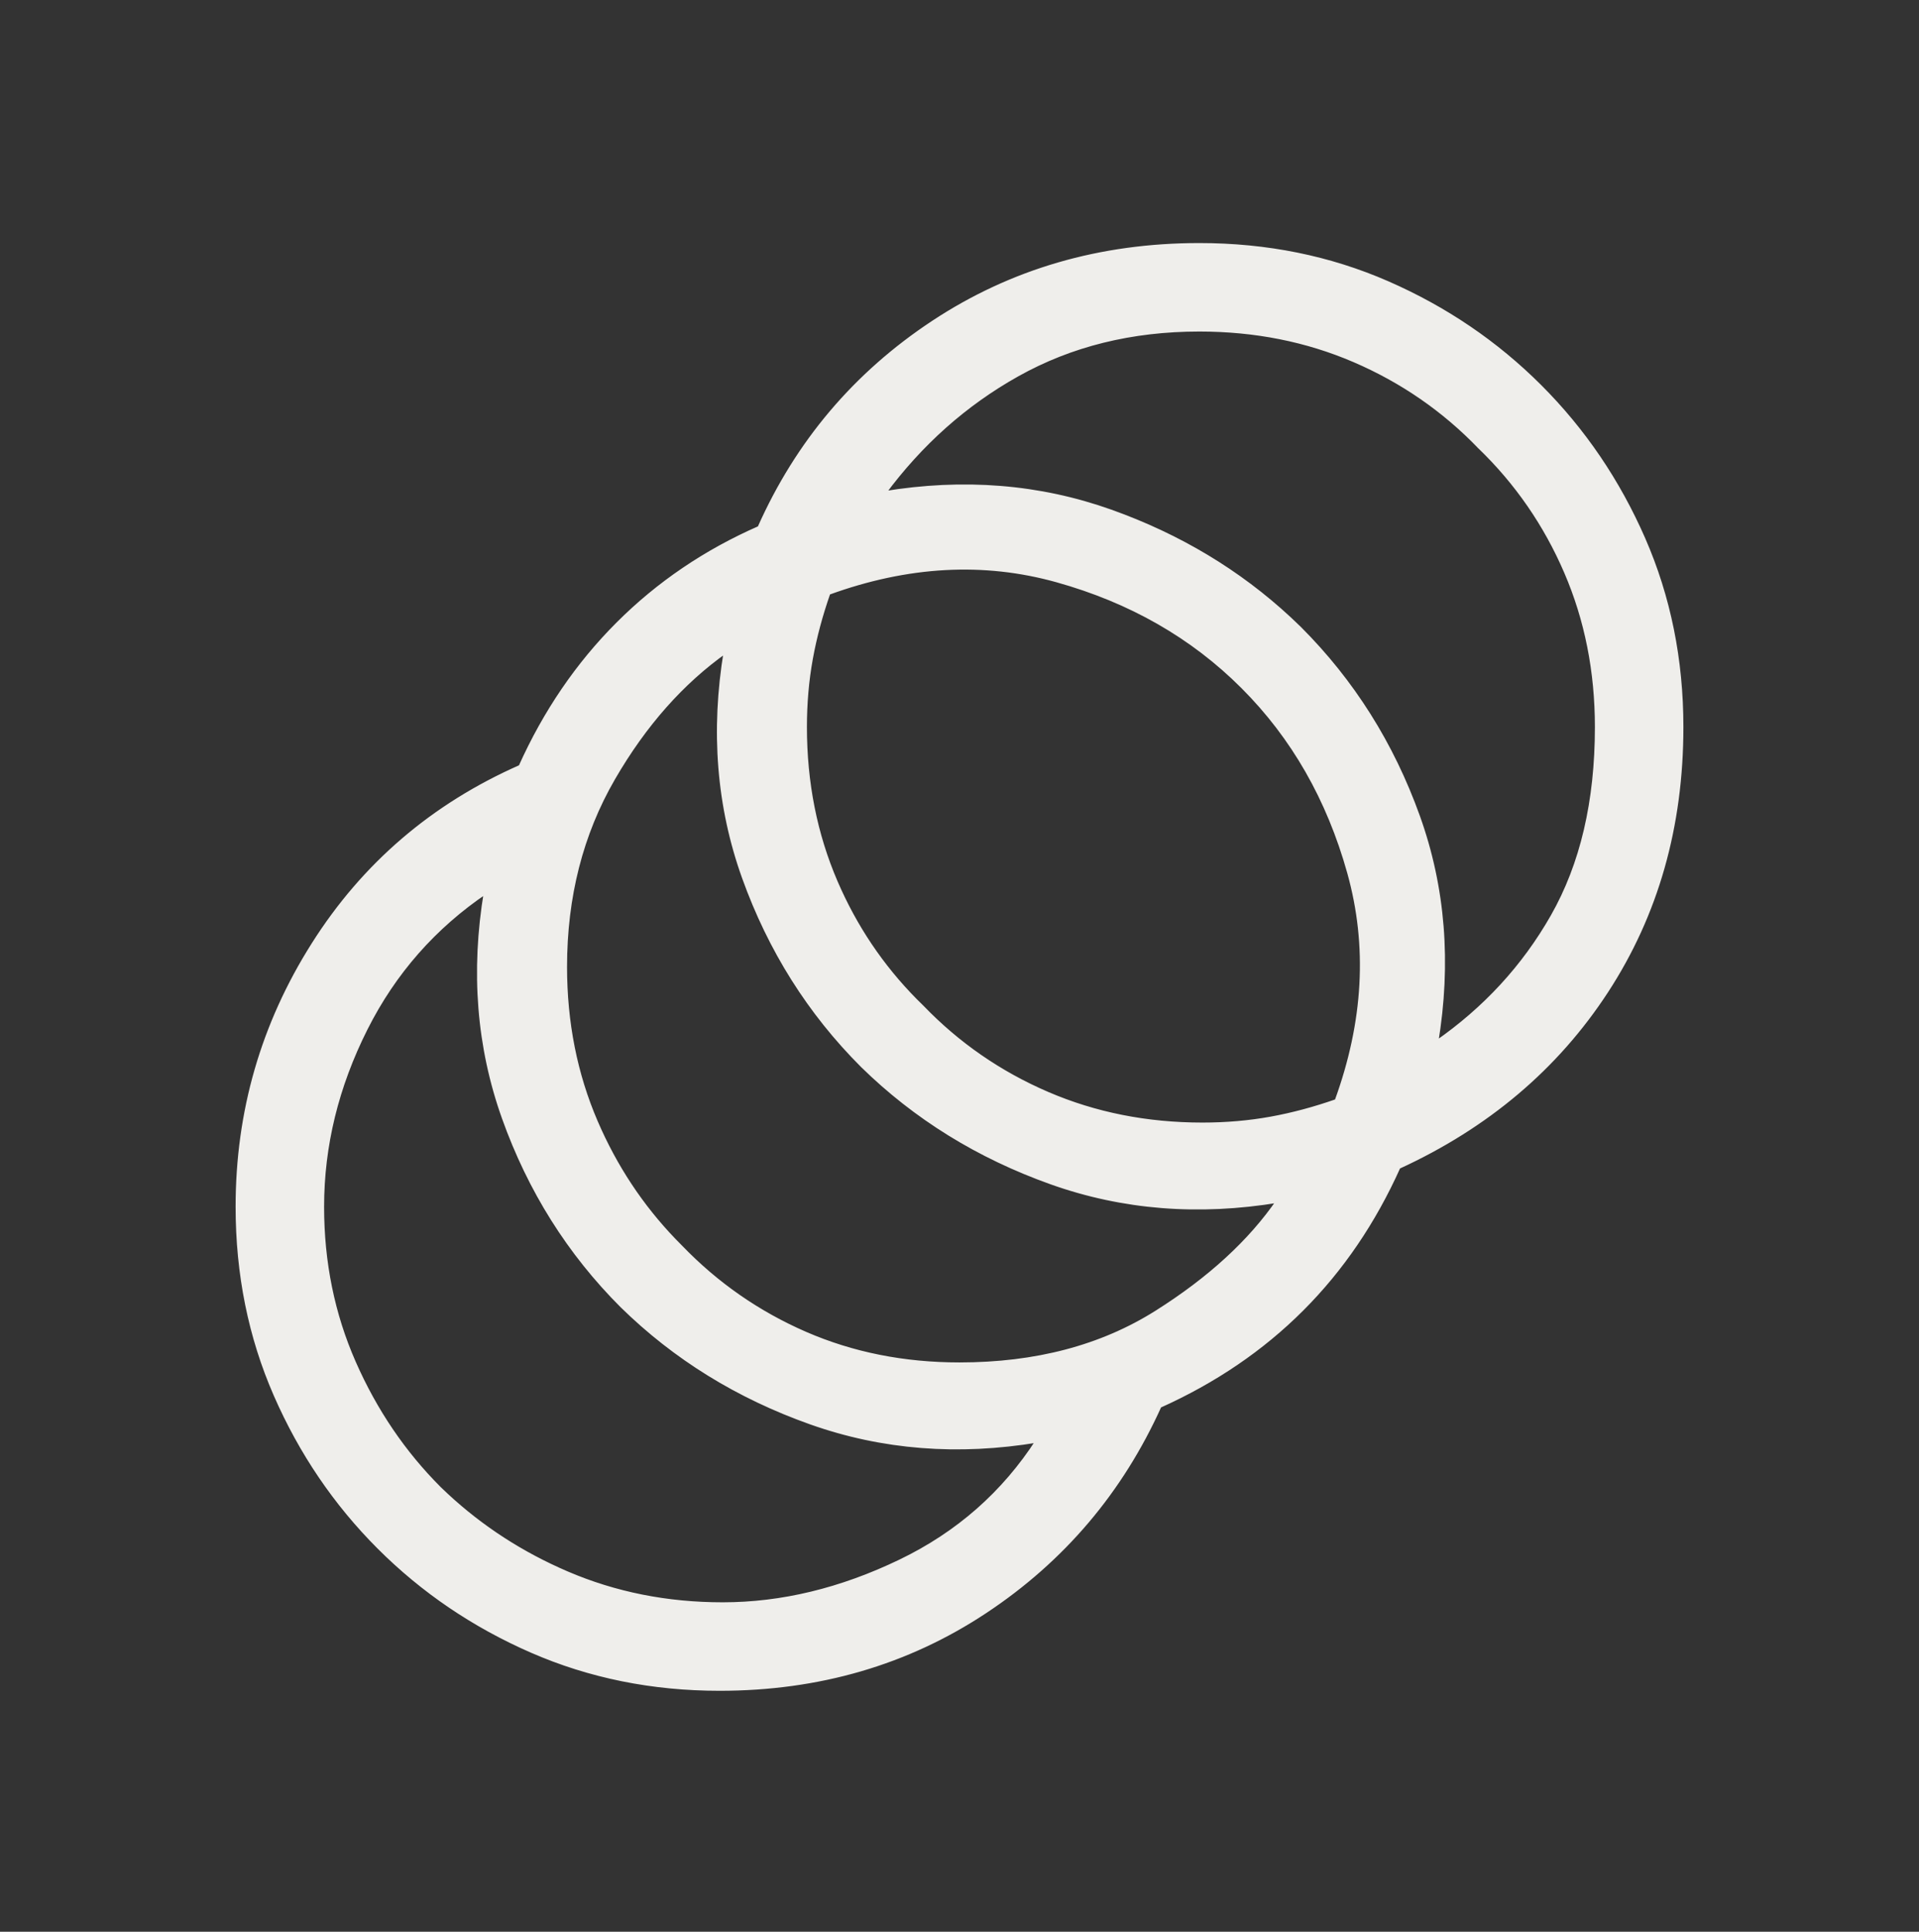 <?xml version="1.0" encoding="UTF-8"?> <svg xmlns="http://www.w3.org/2000/svg" width="150" height="151" viewBox="0 0 150 151" fill="none"><rect x="0" y="0" width="150" height="151" fill="#333333" stroke="none"/><mask id="mask0_5914_503" style="mask-type:alpha" maskUnits="userSpaceOnUse" x="0" y="0" width="150" height="151"><rect y="0.582" width="150" height="150" fill="#D9D9D9"></rect></mask><g mask="url(#mask0_5914_503)"><path d="M93.75 19.165C99.012 19.165 103.911 20.155 108.445 22.136C112.974 24.116 116.946 26.812 120.358 30.224C123.77 33.636 126.466 37.608 128.446 42.137C130.427 46.671 131.417 51.57 131.417 56.832C131.417 64.594 129.462 71.477 125.549 77.477C121.646 83.458 116.23 88.036 109.308 91.212C107.38 95.508 104.861 99.214 101.746 102.328C98.632 105.443 94.925 107.962 90.629 109.89C87.611 116.574 83.069 121.929 77.003 125.949C70.917 129.983 63.997 131.999 56.25 131.999C50.988 131.999 46.089 131.009 41.555 129.028C37.026 127.048 33.054 124.352 29.642 120.94C26.23 117.528 23.534 113.556 21.554 109.027C19.573 104.494 18.583 99.594 18.583 94.332C18.583 86.905 20.559 80.067 24.511 73.822C28.452 67.594 33.847 62.969 40.691 59.95C42.619 55.655 45.16 51.929 48.313 48.775C51.467 45.622 55.153 43.121 59.369 41.273C62.339 34.589 66.87 29.235 72.961 25.215C79.071 21.181 86.003 19.165 93.75 19.165ZM37.992 69.689C33.927 72.433 30.787 76.002 28.574 80.399C26.302 84.916 25.167 89.56 25.167 94.332C25.167 98.685 25.995 102.745 27.652 106.512C29.311 110.284 31.538 113.567 34.335 116.364L34.88 116.882C37.63 119.436 40.772 121.471 44.308 122.988C48.076 124.606 52.137 125.415 56.49 125.415C61.102 125.415 65.728 124.301 70.367 122.066C74.884 119.891 78.476 116.731 81.147 112.587C74.896 113.632 68.973 113.166 63.382 111.185C57.687 109.165 52.771 106.127 48.634 102.071L48.632 102.07C44.495 97.934 41.417 93.036 39.398 87.38C37.417 81.832 36.95 75.934 37.992 69.689ZM56.741 50.877C53.299 53.31 50.358 56.628 47.921 60.841C45.413 65.175 44.157 70.088 44.157 75.582C44.157 79.936 44.96 83.976 46.565 87.704C48.071 91.202 50.111 94.288 52.685 96.965L53.206 97.495L53.209 97.498C56.006 100.399 59.249 102.652 62.938 104.258C66.626 105.862 70.646 106.665 75 106.665C80.976 106.665 86.106 105.31 90.398 102.605C94.567 99.978 97.748 97.053 99.953 93.839C93.684 94.88 87.754 94.408 82.167 92.416C76.472 90.385 71.556 87.341 67.419 83.285L67.418 83.284C63.282 79.148 60.198 74.25 58.167 68.595C56.175 63.049 55.702 57.142 56.741 50.877ZM82.617 45.352C76.896 43.754 70.941 44.08 64.747 46.336C64.138 48.074 63.679 49.786 63.373 51.472C63.062 53.18 62.907 54.967 62.907 56.832C62.907 61.186 63.71 65.226 65.315 68.954C66.821 72.451 68.895 75.537 71.539 78.214L72.075 78.743L72.079 78.747V78.748C74.876 81.649 78.139 83.901 81.869 85.507C85.597 87.112 89.636 87.915 93.99 87.915C95.856 87.915 97.643 87.76 99.352 87.449C101.037 87.143 102.748 86.684 104.485 86.075C106.742 79.881 107.068 73.926 105.471 68.205C103.863 62.45 101.091 57.605 97.154 53.669C93.218 49.732 88.373 46.959 82.617 45.352ZM93.75 25.749C88.447 25.749 83.702 26.924 79.511 29.273C75.429 31.559 71.946 34.659 69.058 38.57C75.319 37.533 81.242 38.008 86.823 39.998C92.162 41.902 96.817 44.696 100.786 48.38L101.571 49.129L101.572 49.13C105.709 53.267 108.793 58.163 110.824 63.819C112.816 69.365 113.288 75.273 112.248 81.54C116.08 78.883 119.121 75.584 121.369 71.636C123.676 67.584 124.833 62.652 124.833 56.832C124.833 52.478 124.03 48.438 122.425 44.71C120.819 40.98 118.566 37.718 115.666 34.921L115.661 34.917V34.916C112.864 32.016 109.602 29.763 105.872 28.157C102.144 26.552 98.104 25.749 93.75 25.749Z" fill="#EFEEEB" stroke="#EFEEEB" stroke-width="0.333"></path></g></svg> 